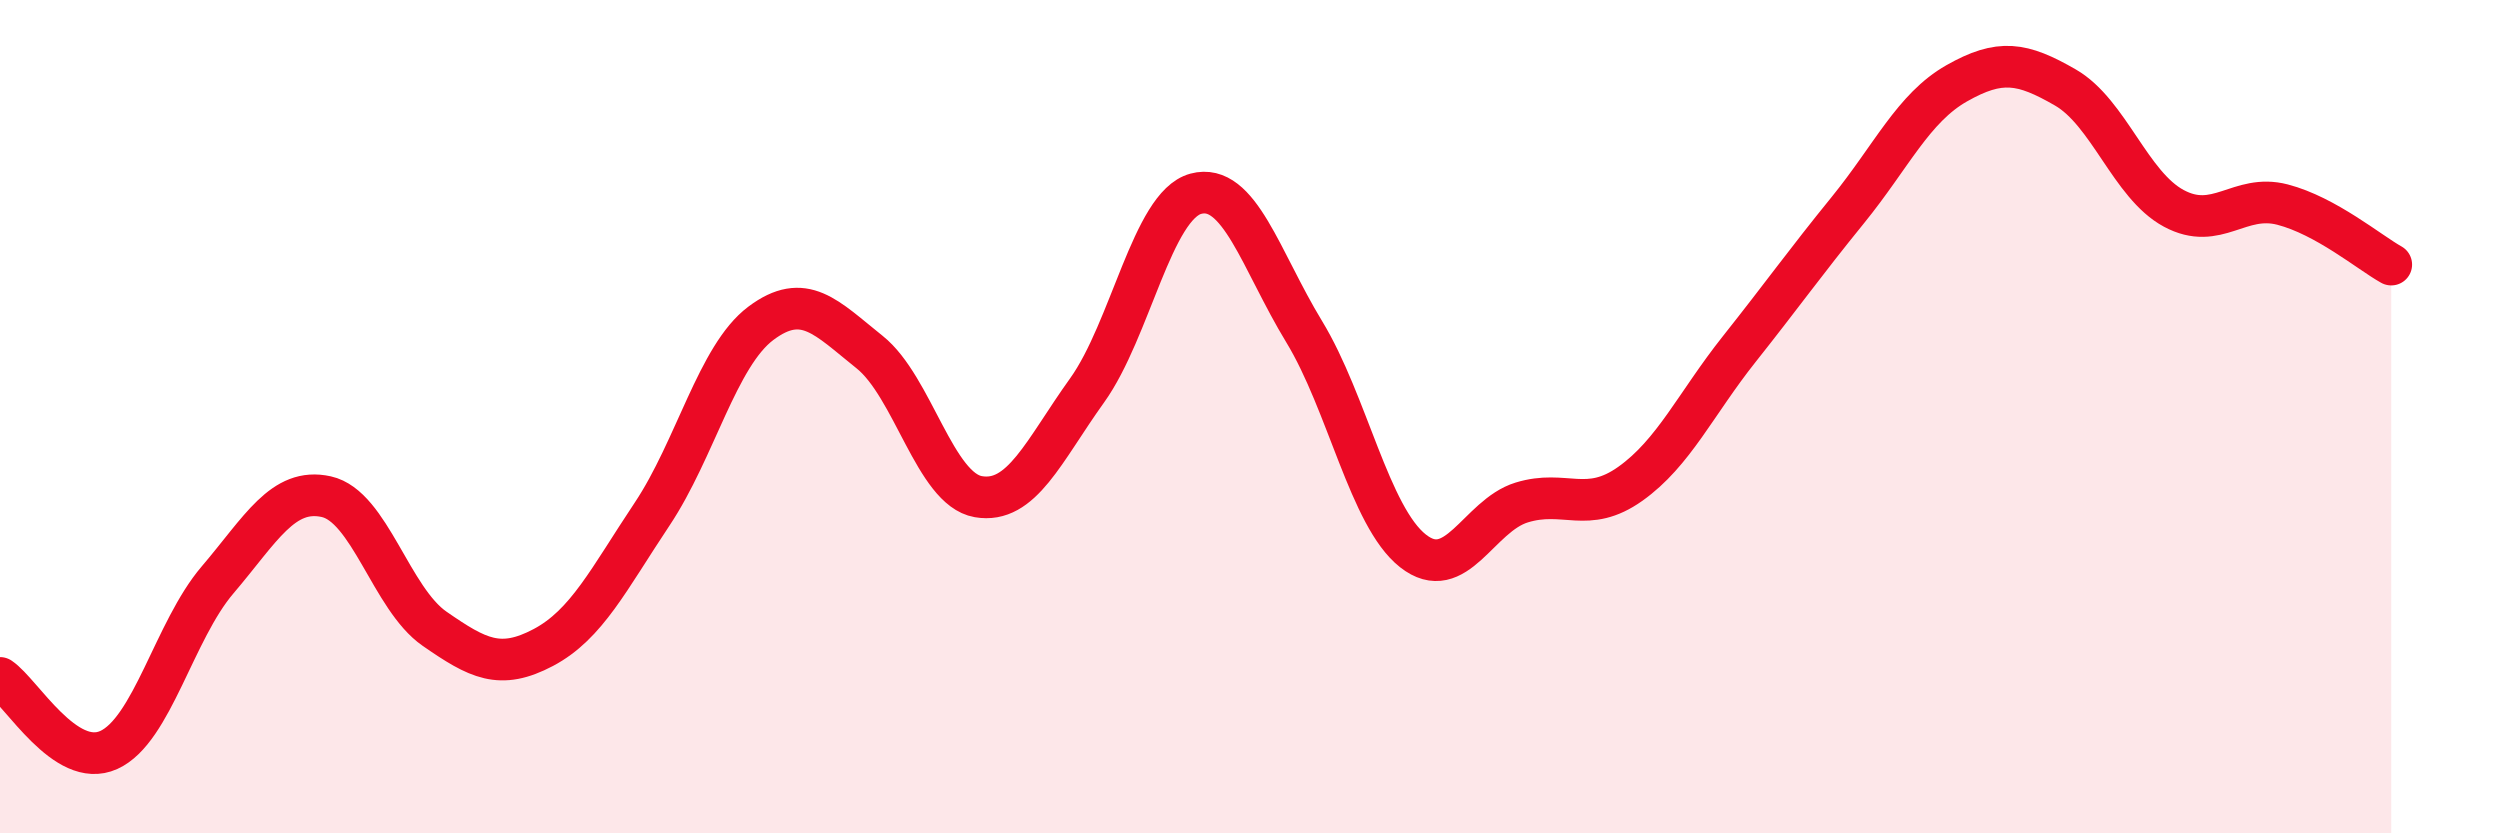 
    <svg width="60" height="20" viewBox="0 0 60 20" xmlns="http://www.w3.org/2000/svg">
      <path
        d="M 0,16.27 C 0.52,16.62 1.57,18.47 2.61,18 C 3.65,17.53 4.18,15.14 5.22,13.92 C 6.26,12.7 6.79,11.69 7.83,11.92 C 8.87,12.15 9.39,14.37 10.43,15.09 C 11.47,15.81 12,16.09 13.04,15.54 C 14.08,14.99 14.61,13.9 15.65,12.34 C 16.69,10.78 17.22,8.54 18.26,7.76 C 19.3,6.98 19.83,7.62 20.87,8.45 C 21.91,9.28 22.44,11.74 23.48,11.92 C 24.52,12.1 25.05,10.82 26.09,9.37 C 27.13,7.92 27.66,4.93 28.7,4.65 C 29.74,4.37 30.26,6.25 31.3,7.96 C 32.34,9.67 32.87,12.4 33.91,13.22 C 34.95,14.04 35.48,12.38 36.52,12.06 C 37.56,11.74 38.09,12.35 39.13,11.61 C 40.17,10.87 40.7,9.69 41.74,8.38 C 42.78,7.07 43.31,6.32 44.35,5.04 C 45.39,3.76 45.92,2.59 46.96,2 C 48,1.41 48.53,1.5 49.57,2.1 C 50.61,2.7 51.13,4.44 52.17,5 C 53.21,5.56 53.74,4.64 54.78,4.91 C 55.82,5.18 56.87,6.06 57.39,6.35L57.39 20L0 20Z"
        fill="#EB0A25"
        opacity="0.1"
        stroke-linecap="round"
        stroke-linejoin="round"
      />
      <path
        d="M 0,16.27 C 0.52,16.62 1.57,18.47 2.61,18 C 3.65,17.53 4.18,15.14 5.22,13.92 C 6.26,12.7 6.79,11.69 7.83,11.92 C 8.87,12.15 9.39,14.37 10.43,15.09 C 11.47,15.81 12,16.09 13.04,15.54 C 14.08,14.99 14.61,13.9 15.65,12.34 C 16.69,10.78 17.22,8.54 18.26,7.76 C 19.3,6.98 19.83,7.62 20.87,8.45 C 21.91,9.28 22.44,11.74 23.48,11.92 C 24.52,12.1 25.05,10.82 26.09,9.37 C 27.13,7.92 27.66,4.93 28.7,4.65 C 29.74,4.37 30.26,6.25 31.3,7.96 C 32.34,9.67 32.87,12.4 33.91,13.22 C 34.95,14.04 35.48,12.38 36.52,12.06 C 37.56,11.74 38.09,12.35 39.13,11.61 C 40.17,10.87 40.7,9.69 41.74,8.38 C 42.78,7.07 43.31,6.32 44.35,5.04 C 45.39,3.76 45.92,2.59 46.96,2 C 48,1.41 48.53,1.5 49.57,2.1 C 50.61,2.7 51.13,4.44 52.17,5 C 53.21,5.56 53.74,4.64 54.78,4.91 C 55.82,5.18 56.87,6.06 57.39,6.35"
        stroke="#EB0A25"
        stroke-width="1"
        fill="none"
        stroke-linecap="round"
        stroke-linejoin="round"
      />
    </svg>
  